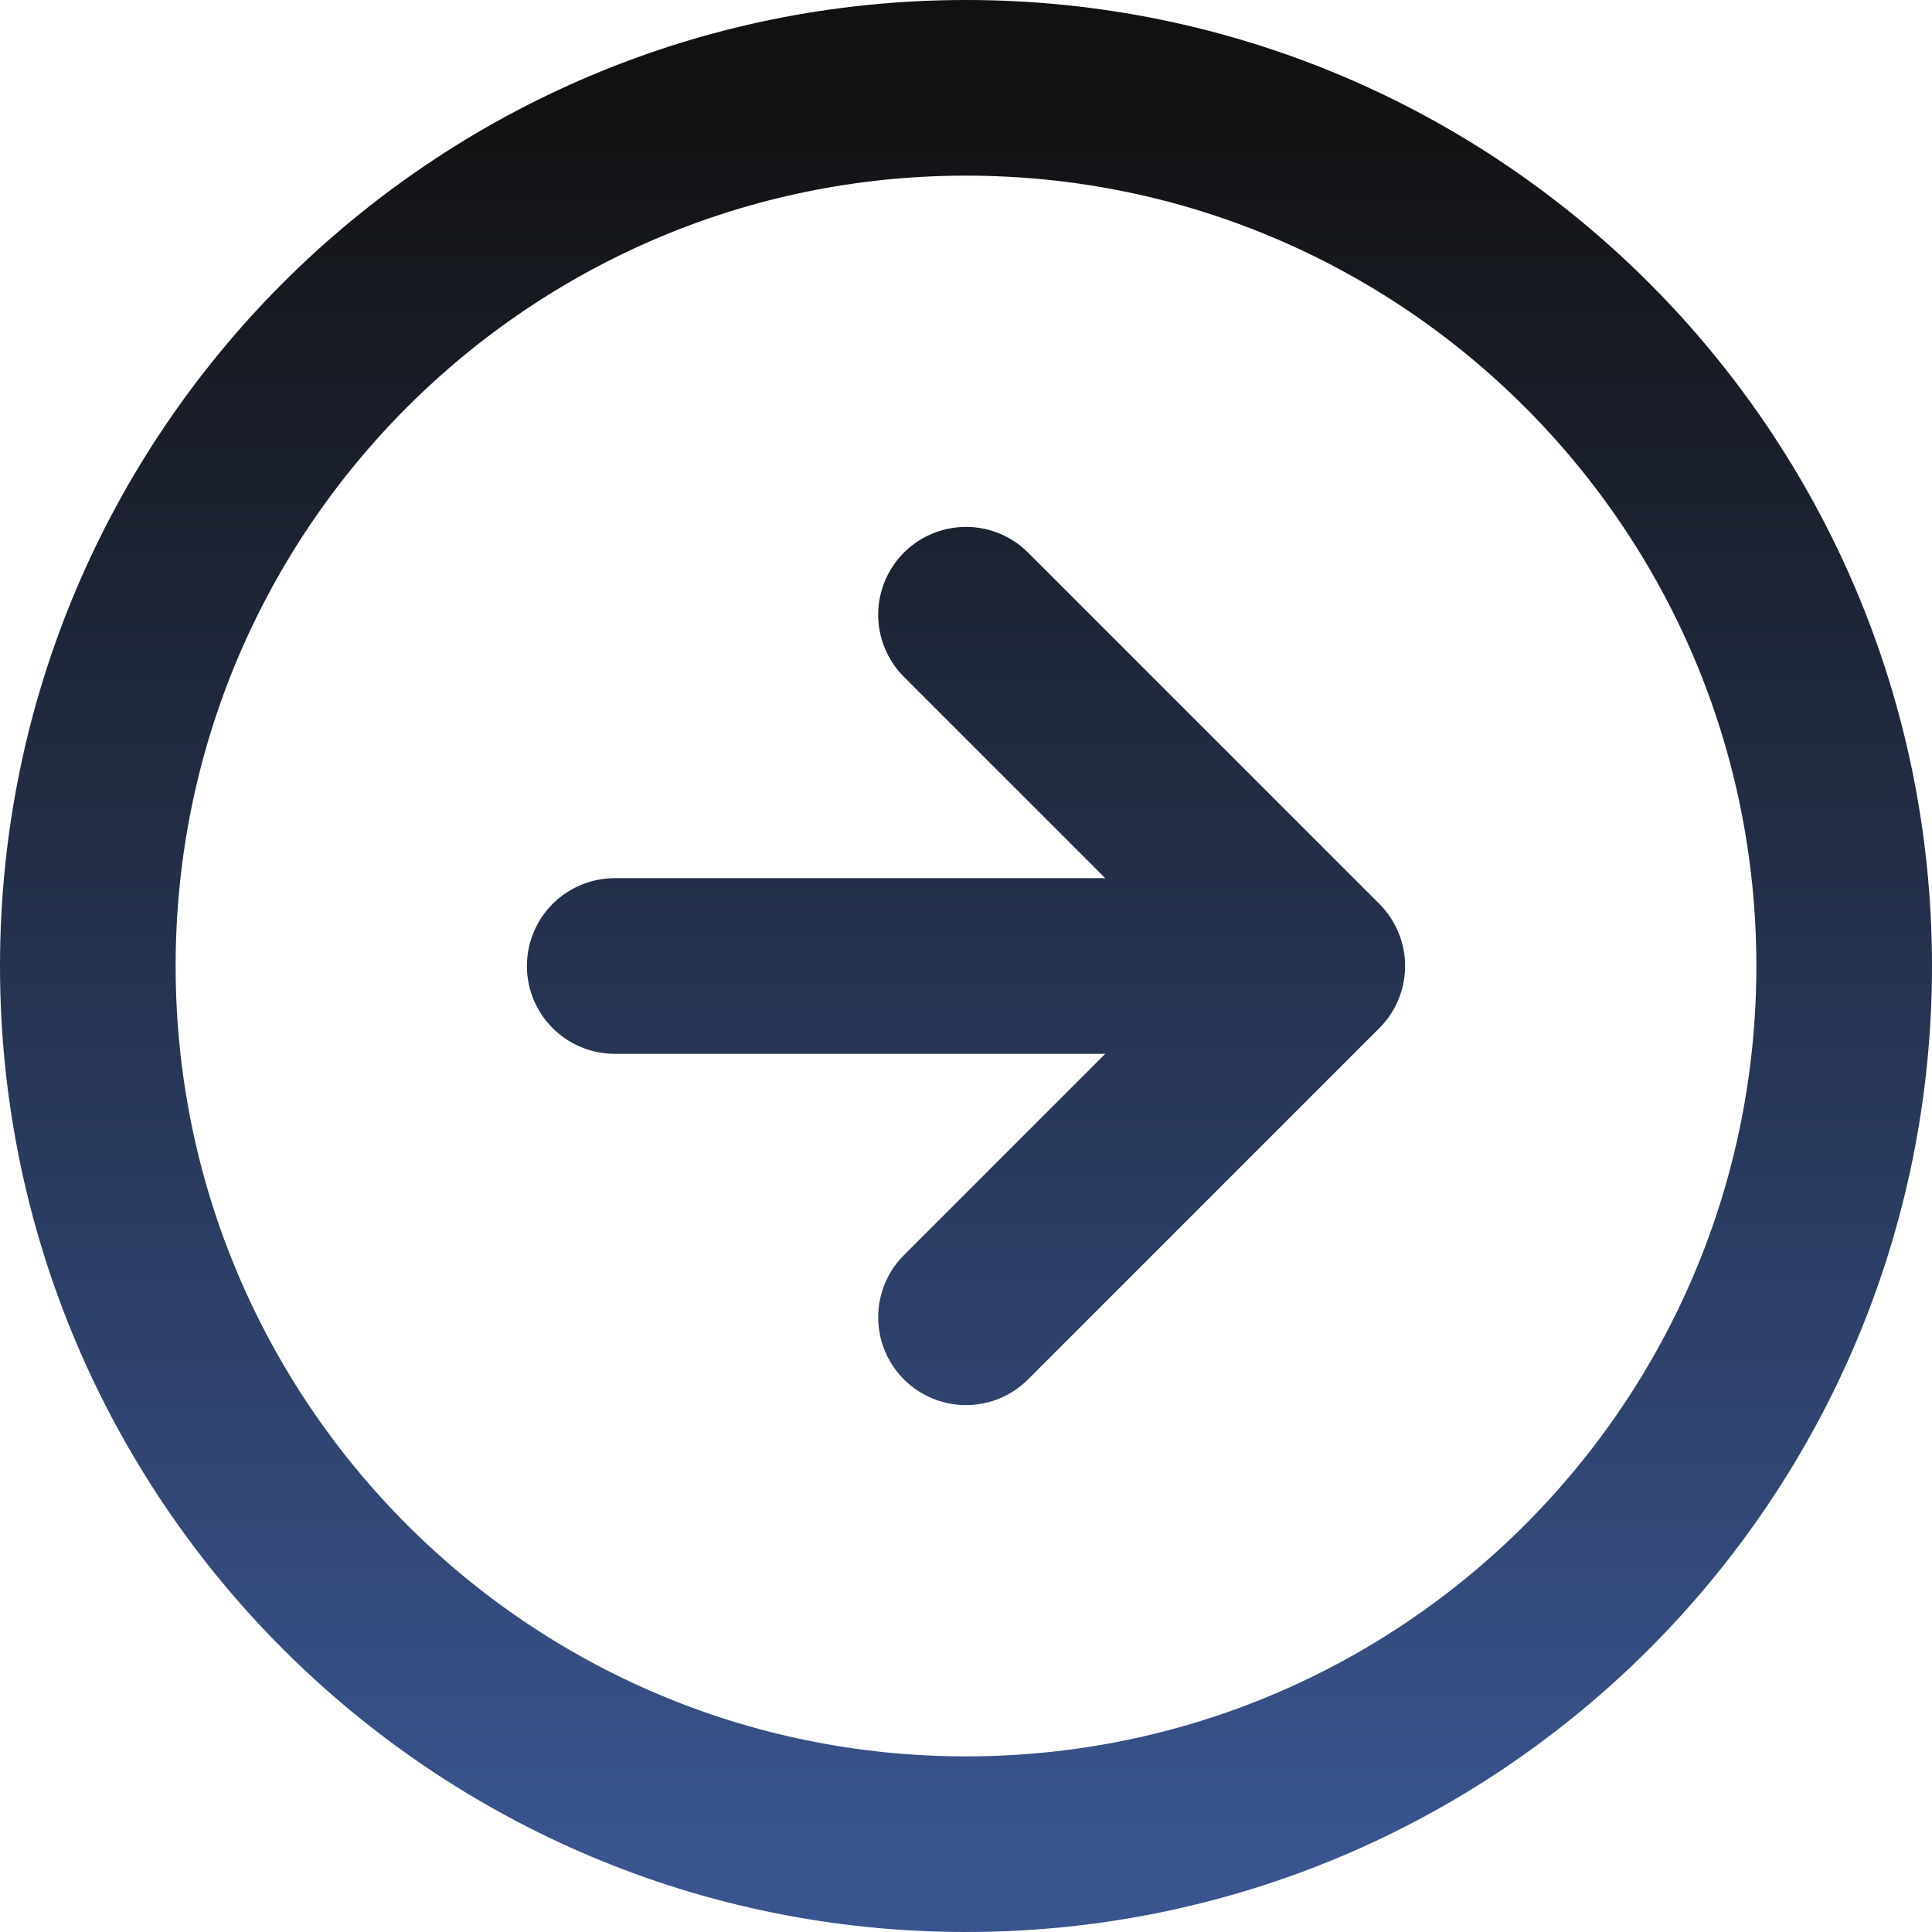 <svg width="22" height="22" viewBox="0 0 22 22" fill="none" xmlns="http://www.w3.org/2000/svg">
<path d="M11 15L15 11M15 11L11 7M15 11H7M21 11C21 16.523 16.523 21 11 21C5.477 21 1 16.523 1 11C1 5.477 5.477 1 11 1C16.523 1 21 5.477 21 11Z" stroke="url(#paint0_linear_148_3)" stroke-width="2" stroke-linecap="round" stroke-linejoin="round"/>
<defs>
<linearGradient id="paint0_linear_148_3" x1="11" y1="1" x2="11" y2="21" gradientUnits="userSpaceOnUse">
<stop stop-color="#111111"/>
<stop offset="1" stop-color="#39548E"/>
</linearGradient>
</defs>
</svg>
